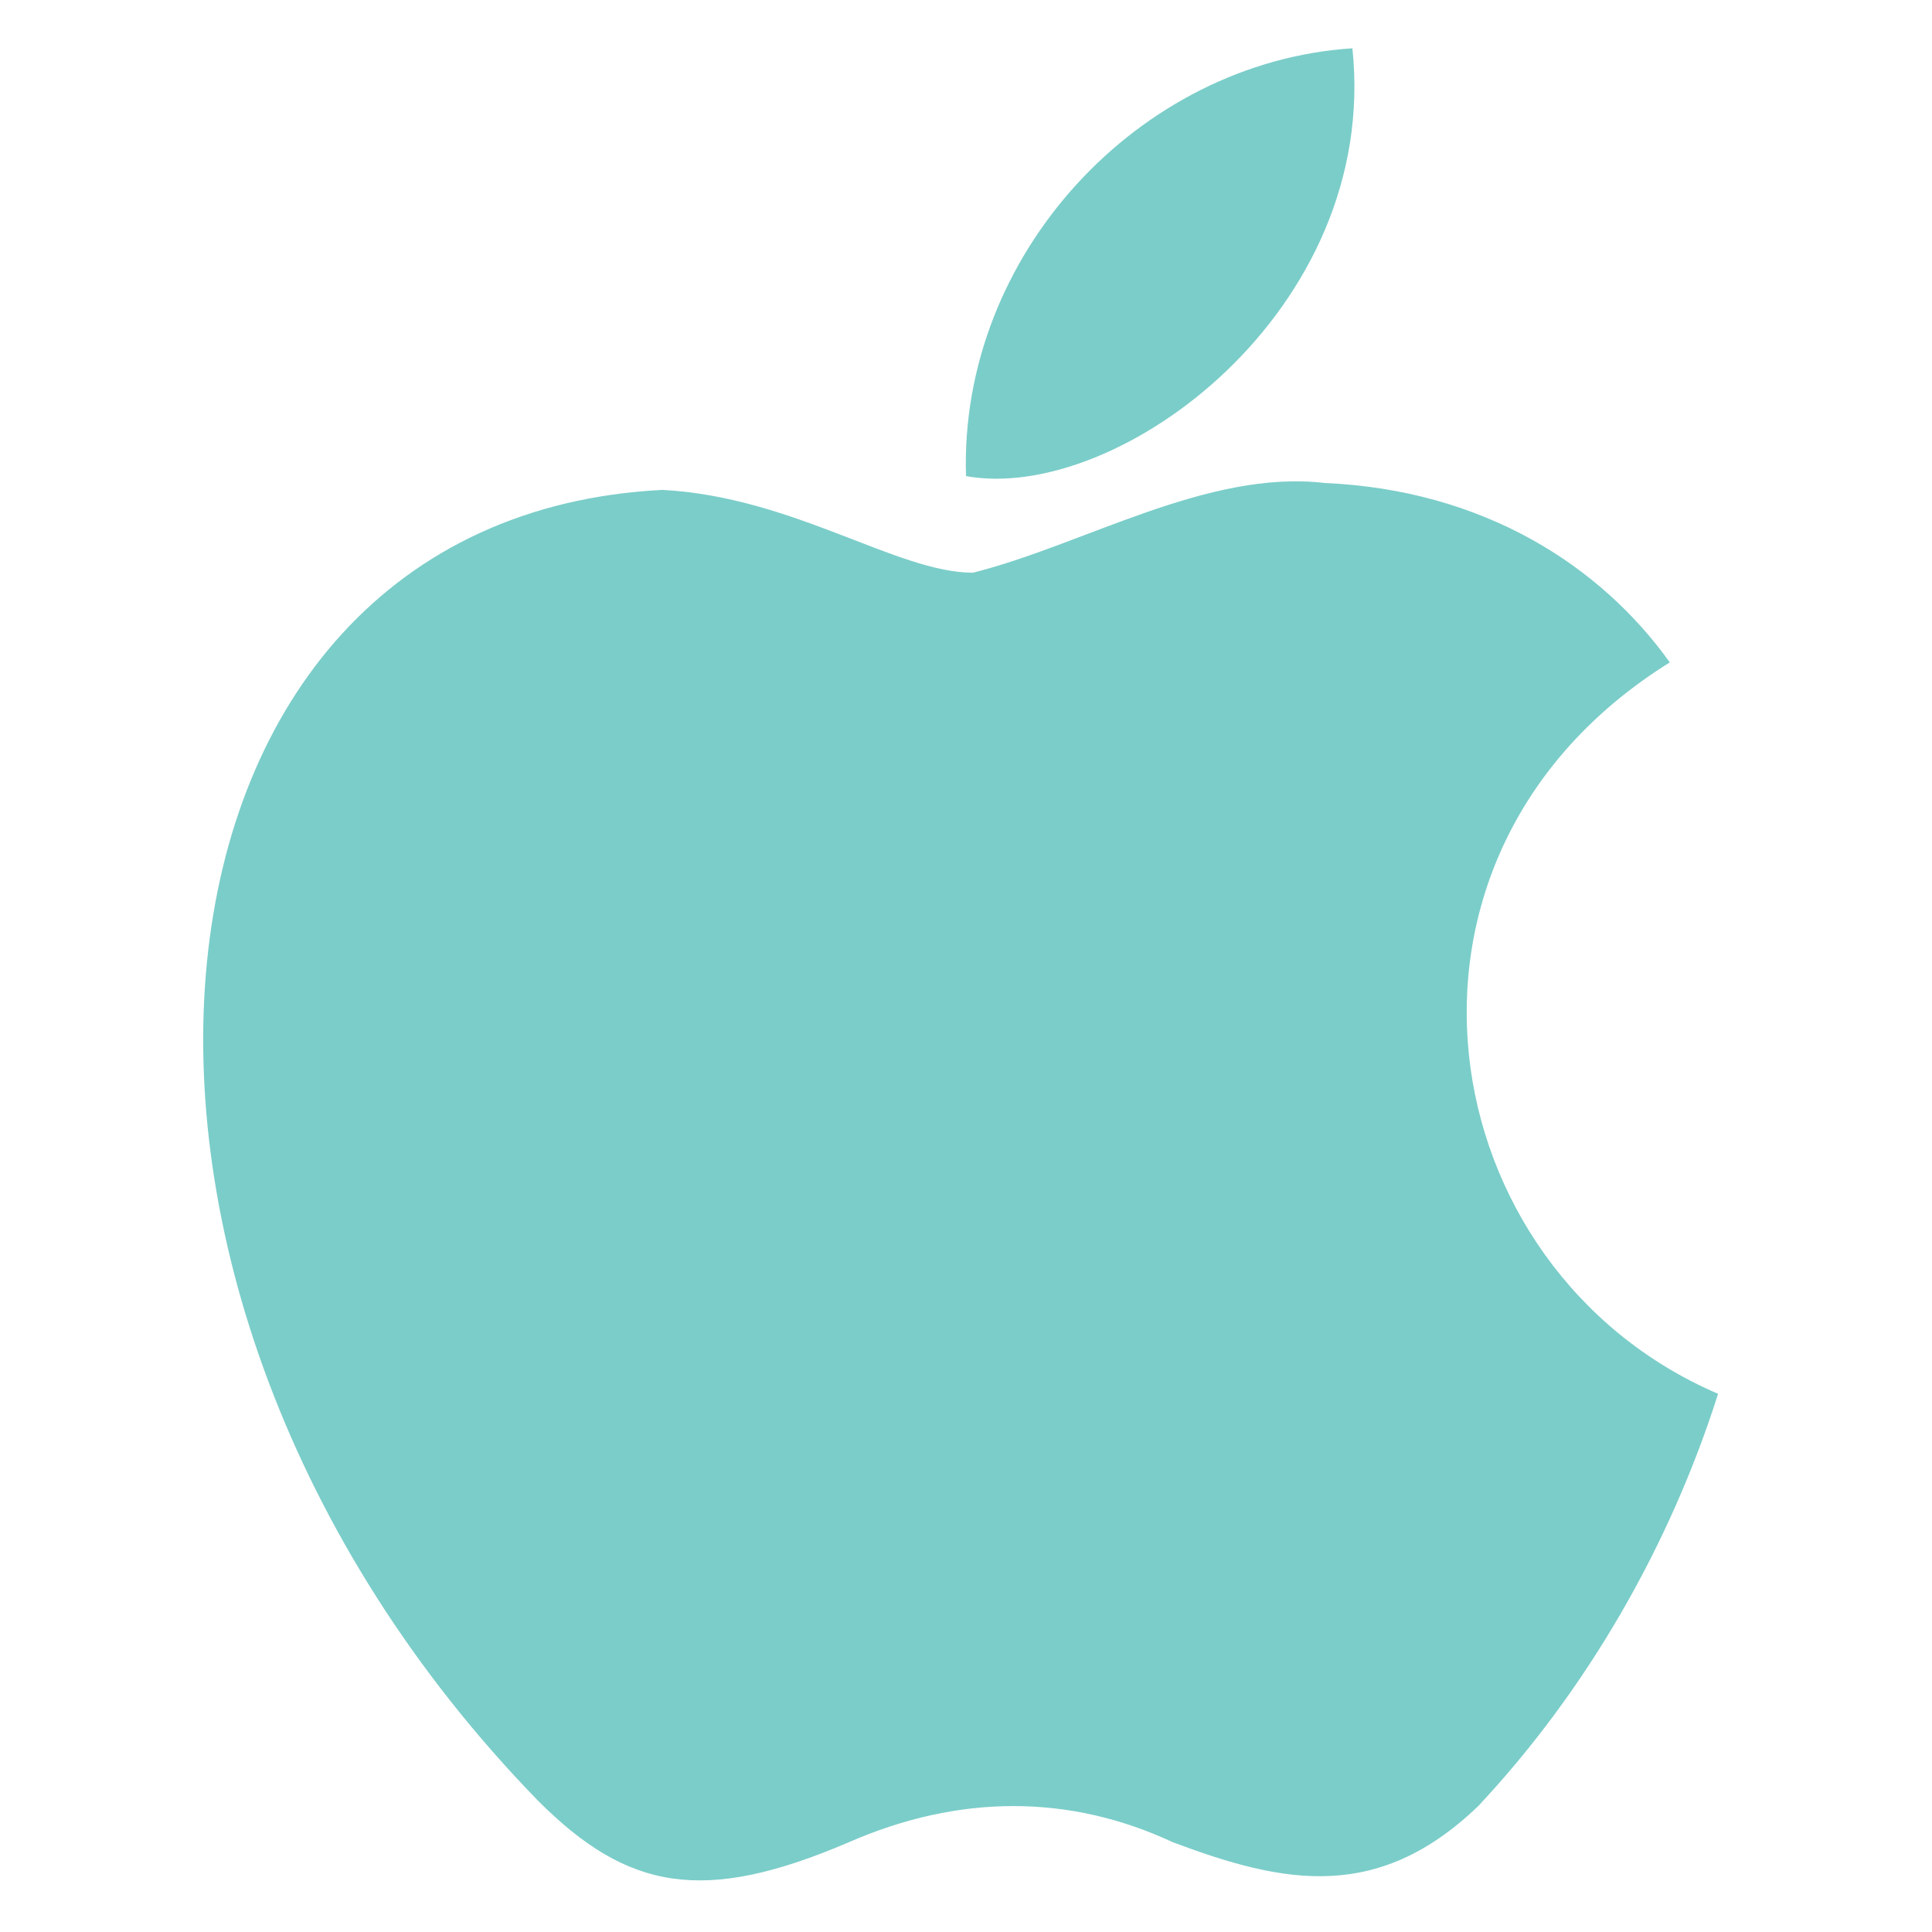<?xml version="1.0" encoding="UTF-8"?>
<svg xmlns="http://www.w3.org/2000/svg" version="1.1" viewBox="0 0 28 28">
  <defs>
    <style>
      .cls-1 {
        fill: #7bcdc9;
      }
    </style>
  </defs>
  <!-- Generator: Adobe Illustrator 28.6.0, SVG Export Plug-In . SVG Version: 1.2.0 Build 709)  -->
  <g>
    <g id="Layer_1">
      <g id="Layer_1-2" data-name="Layer_1">
        <path class="cls-1" d="M21.5,26.1c-1.5,1.5-2.9,1.2-4.5.6-1.5-.7-3.1-.7-4.7,0-2.1.9-3.2.7-4.5-.6C.5,18.6,1.7,7.5,9.6,7.1c1.9.1,3.4,1.2,4.5,1.2,1.6-.4,3.4-1.5,5.1-1.3,2.3.1,4,1.2,5,2.6-4.5,2.8-3.5,8.8.7,10.6-.7,2.2-1.9,4.3-3.5,6ZM14,6.9c-.1-3.2,2.5-6,5.6-6.2.4,3.8-3.4,6.6-5.6,6.2Z"/>
      </g>
    </g>
  </g>
</svg>